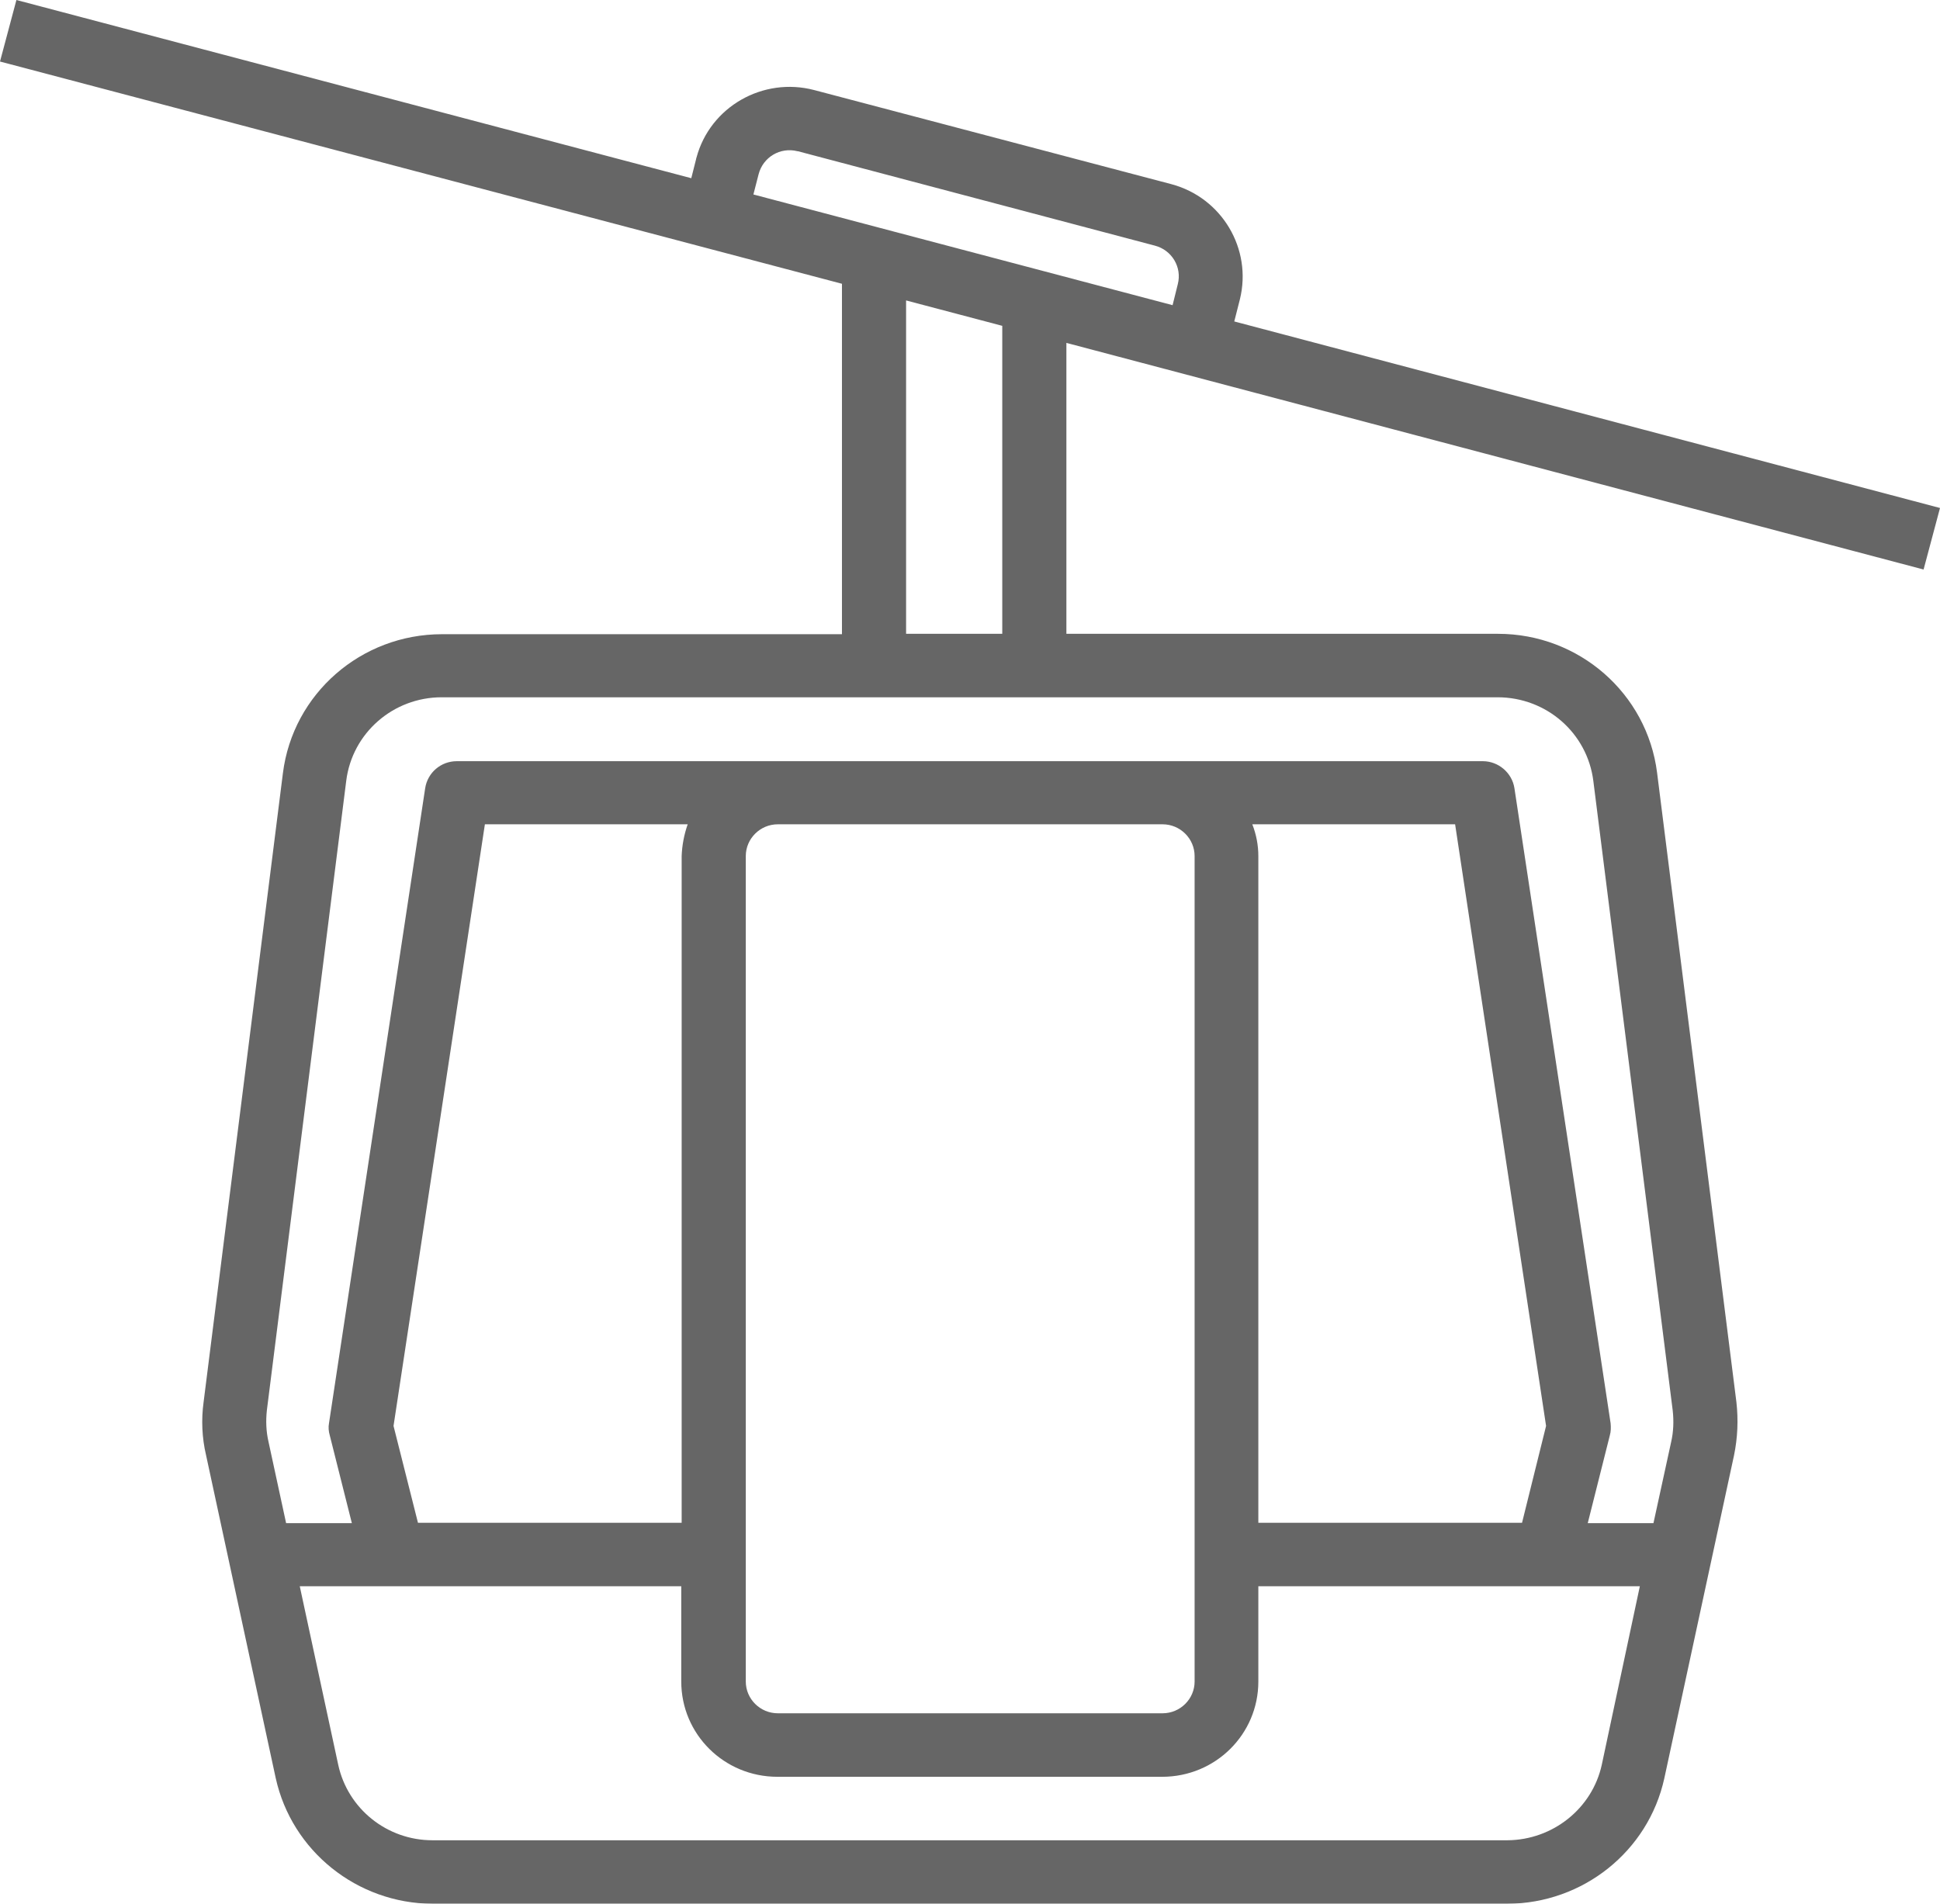 <svg width="54" height="53" viewBox="0 0 54 53" fill="none" xmlns="http://www.w3.org/2000/svg">
<g opacity="0.6">
<path d="M53.543 15.855L54 14.142L34.356 8.949L34.513 8.331C34.858 6.927 34.011 5.502 32.605 5.127L22.666 2.508C21.239 2.132 19.766 2.972 19.387 4.386C19.387 4.397 19.376 4.408 19.376 4.43L19.242 4.961L0.457 0L0 1.713L23.436 7.9V17.656H12.304C10.05 17.656 8.154 19.313 7.875 21.523L5.667 39.035C5.6 39.521 5.622 40.029 5.734 40.504L7.674 49.498C8.121 51.531 9.939 52.989 12.036 53H41.964C44.061 52.989 45.879 51.542 46.326 49.509L48.267 40.515C48.367 40.029 48.389 39.532 48.333 39.035L46.125 21.512C45.846 19.302 43.95 17.645 41.696 17.645H29.683V9.546L53.543 15.855ZM21.116 4.85C21.239 4.375 21.718 4.088 22.198 4.21H22.209L32.148 6.839C32.616 6.961 32.906 7.436 32.784 7.911L32.639 8.496L20.971 5.414L21.116 4.85ZM44.585 49.133C44.318 50.348 43.224 51.221 41.964 51.232H12.036C10.775 51.232 9.682 50.359 9.415 49.133L8.344 44.161H18.963V46.813C18.963 48.282 20.157 49.465 21.64 49.465H32.349C33.832 49.465 35.026 48.282 35.026 46.813V44.161H45.645L44.585 49.133ZM10.954 39.697L13.497 22.948H19.142C19.041 23.235 18.985 23.534 18.974 23.832V42.393H11.634L10.954 39.697ZM42.366 42.393H35.026V23.832C35.026 23.534 34.97 23.235 34.858 22.948H40.503L43.035 39.697L42.366 42.393ZM33.252 23.832V46.813C33.252 47.299 32.851 47.697 32.36 47.697H21.651C21.16 47.697 20.759 47.299 20.759 46.813V23.832C20.759 23.346 21.16 22.948 21.651 22.948H32.36C32.851 22.948 33.252 23.346 33.252 23.832ZM44.351 21.744L46.56 39.267C46.593 39.565 46.582 39.863 46.515 40.151L46.024 42.404H44.195L44.809 39.963C44.842 39.852 44.842 39.731 44.831 39.62L42.154 21.942C42.087 21.512 41.708 21.191 41.273 21.191H12.716C12.27 21.191 11.902 21.512 11.835 21.942L9.158 39.62C9.136 39.731 9.147 39.852 9.18 39.963L9.794 42.404H7.964L7.474 40.139C7.407 39.852 7.396 39.554 7.429 39.256L9.638 21.733C9.805 20.407 10.943 19.412 12.293 19.412H41.685C43.046 19.412 44.184 20.407 44.351 21.744ZM27.898 17.645H25.221V8.364L27.898 9.071V17.645Z" fill="black"/>
</g>
</svg>

